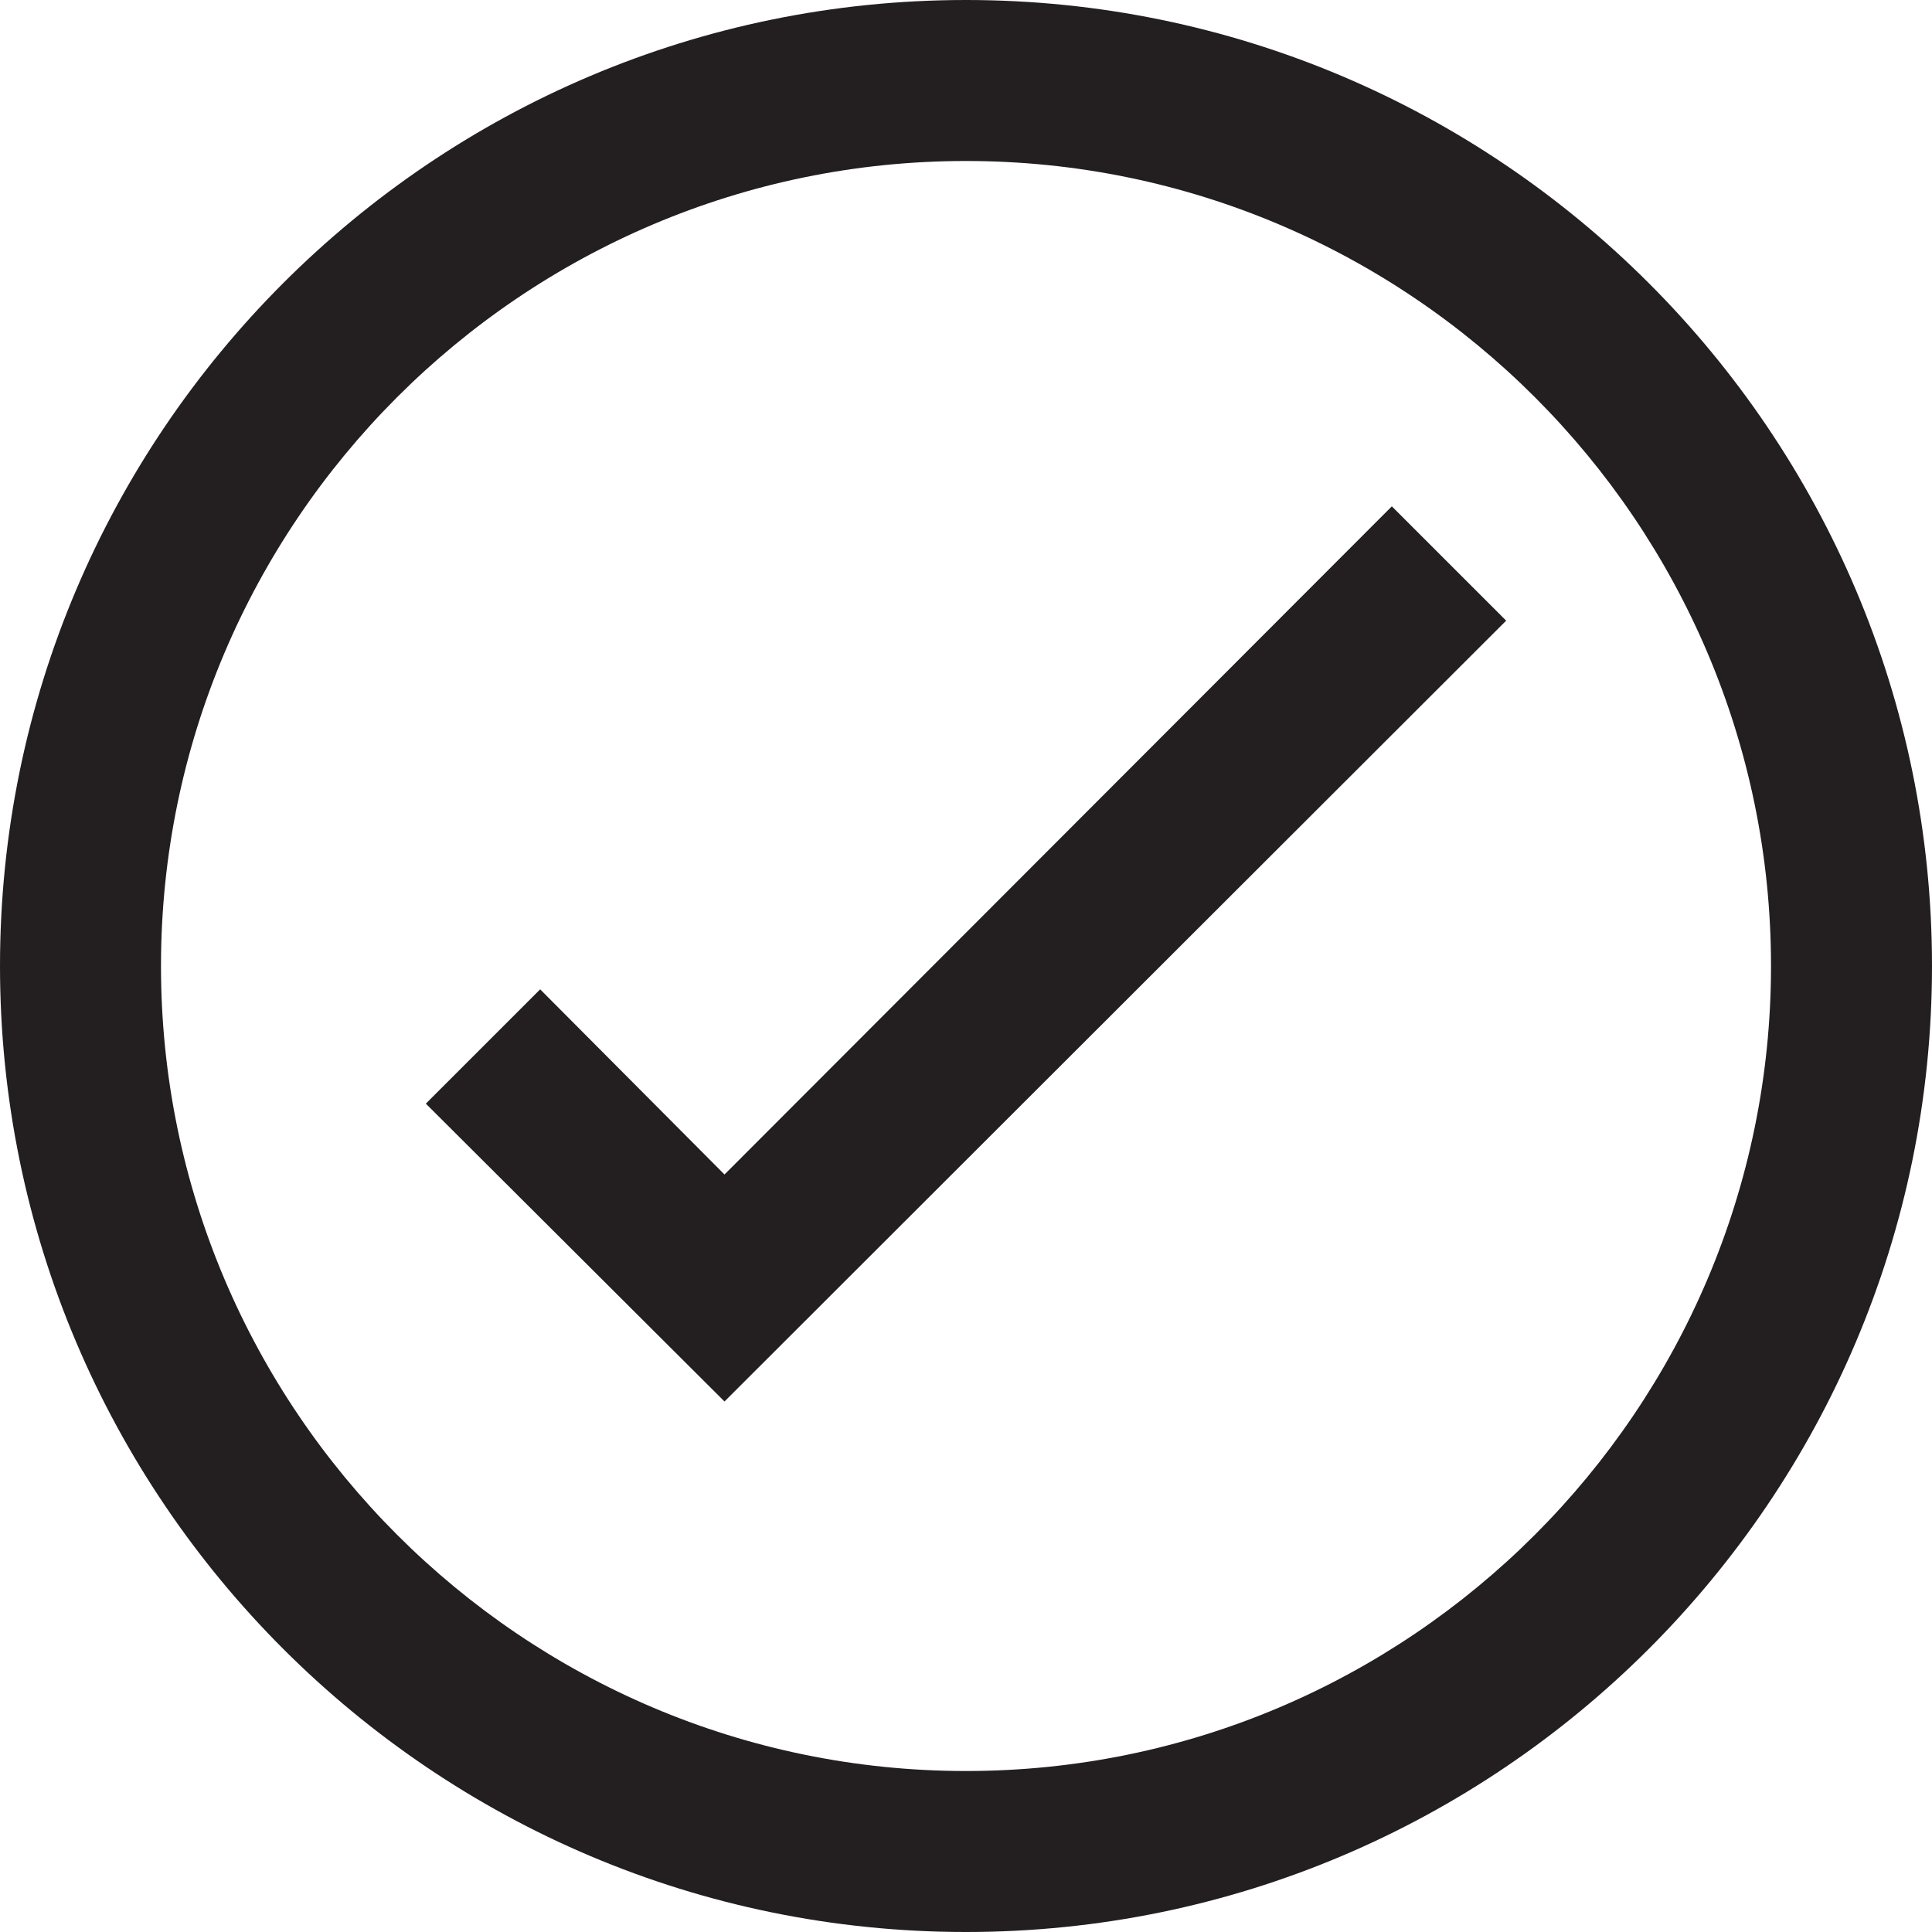 <svg width="61" height="61" viewBox="0 0 61 61" fill="none" xmlns="http://www.w3.org/2000/svg">
<path d="M22.875 37.083L17.055 31.237L13.445 34.846L22.875 44.25L47.555 19.596L43.945 15.987L22.875 37.083Z" fill="#231F20"/>
<path d="M30.5 0C13.674 0 0 13.674 0 30.5C0 47.326 13.674 61 30.5 61C47.326 61 61 47.326 61 30.5C61 13.674 47.326 0 30.5 0ZM30.5 55.917C16.495 55.917 5.083 44.505 5.083 30.5C5.083 16.495 16.495 5.083 30.5 5.083C44.505 5.083 55.917 16.495 55.917 30.5C55.917 44.505 44.505 55.917 30.5 55.917Z" fill="#231F20"/>
</svg>
